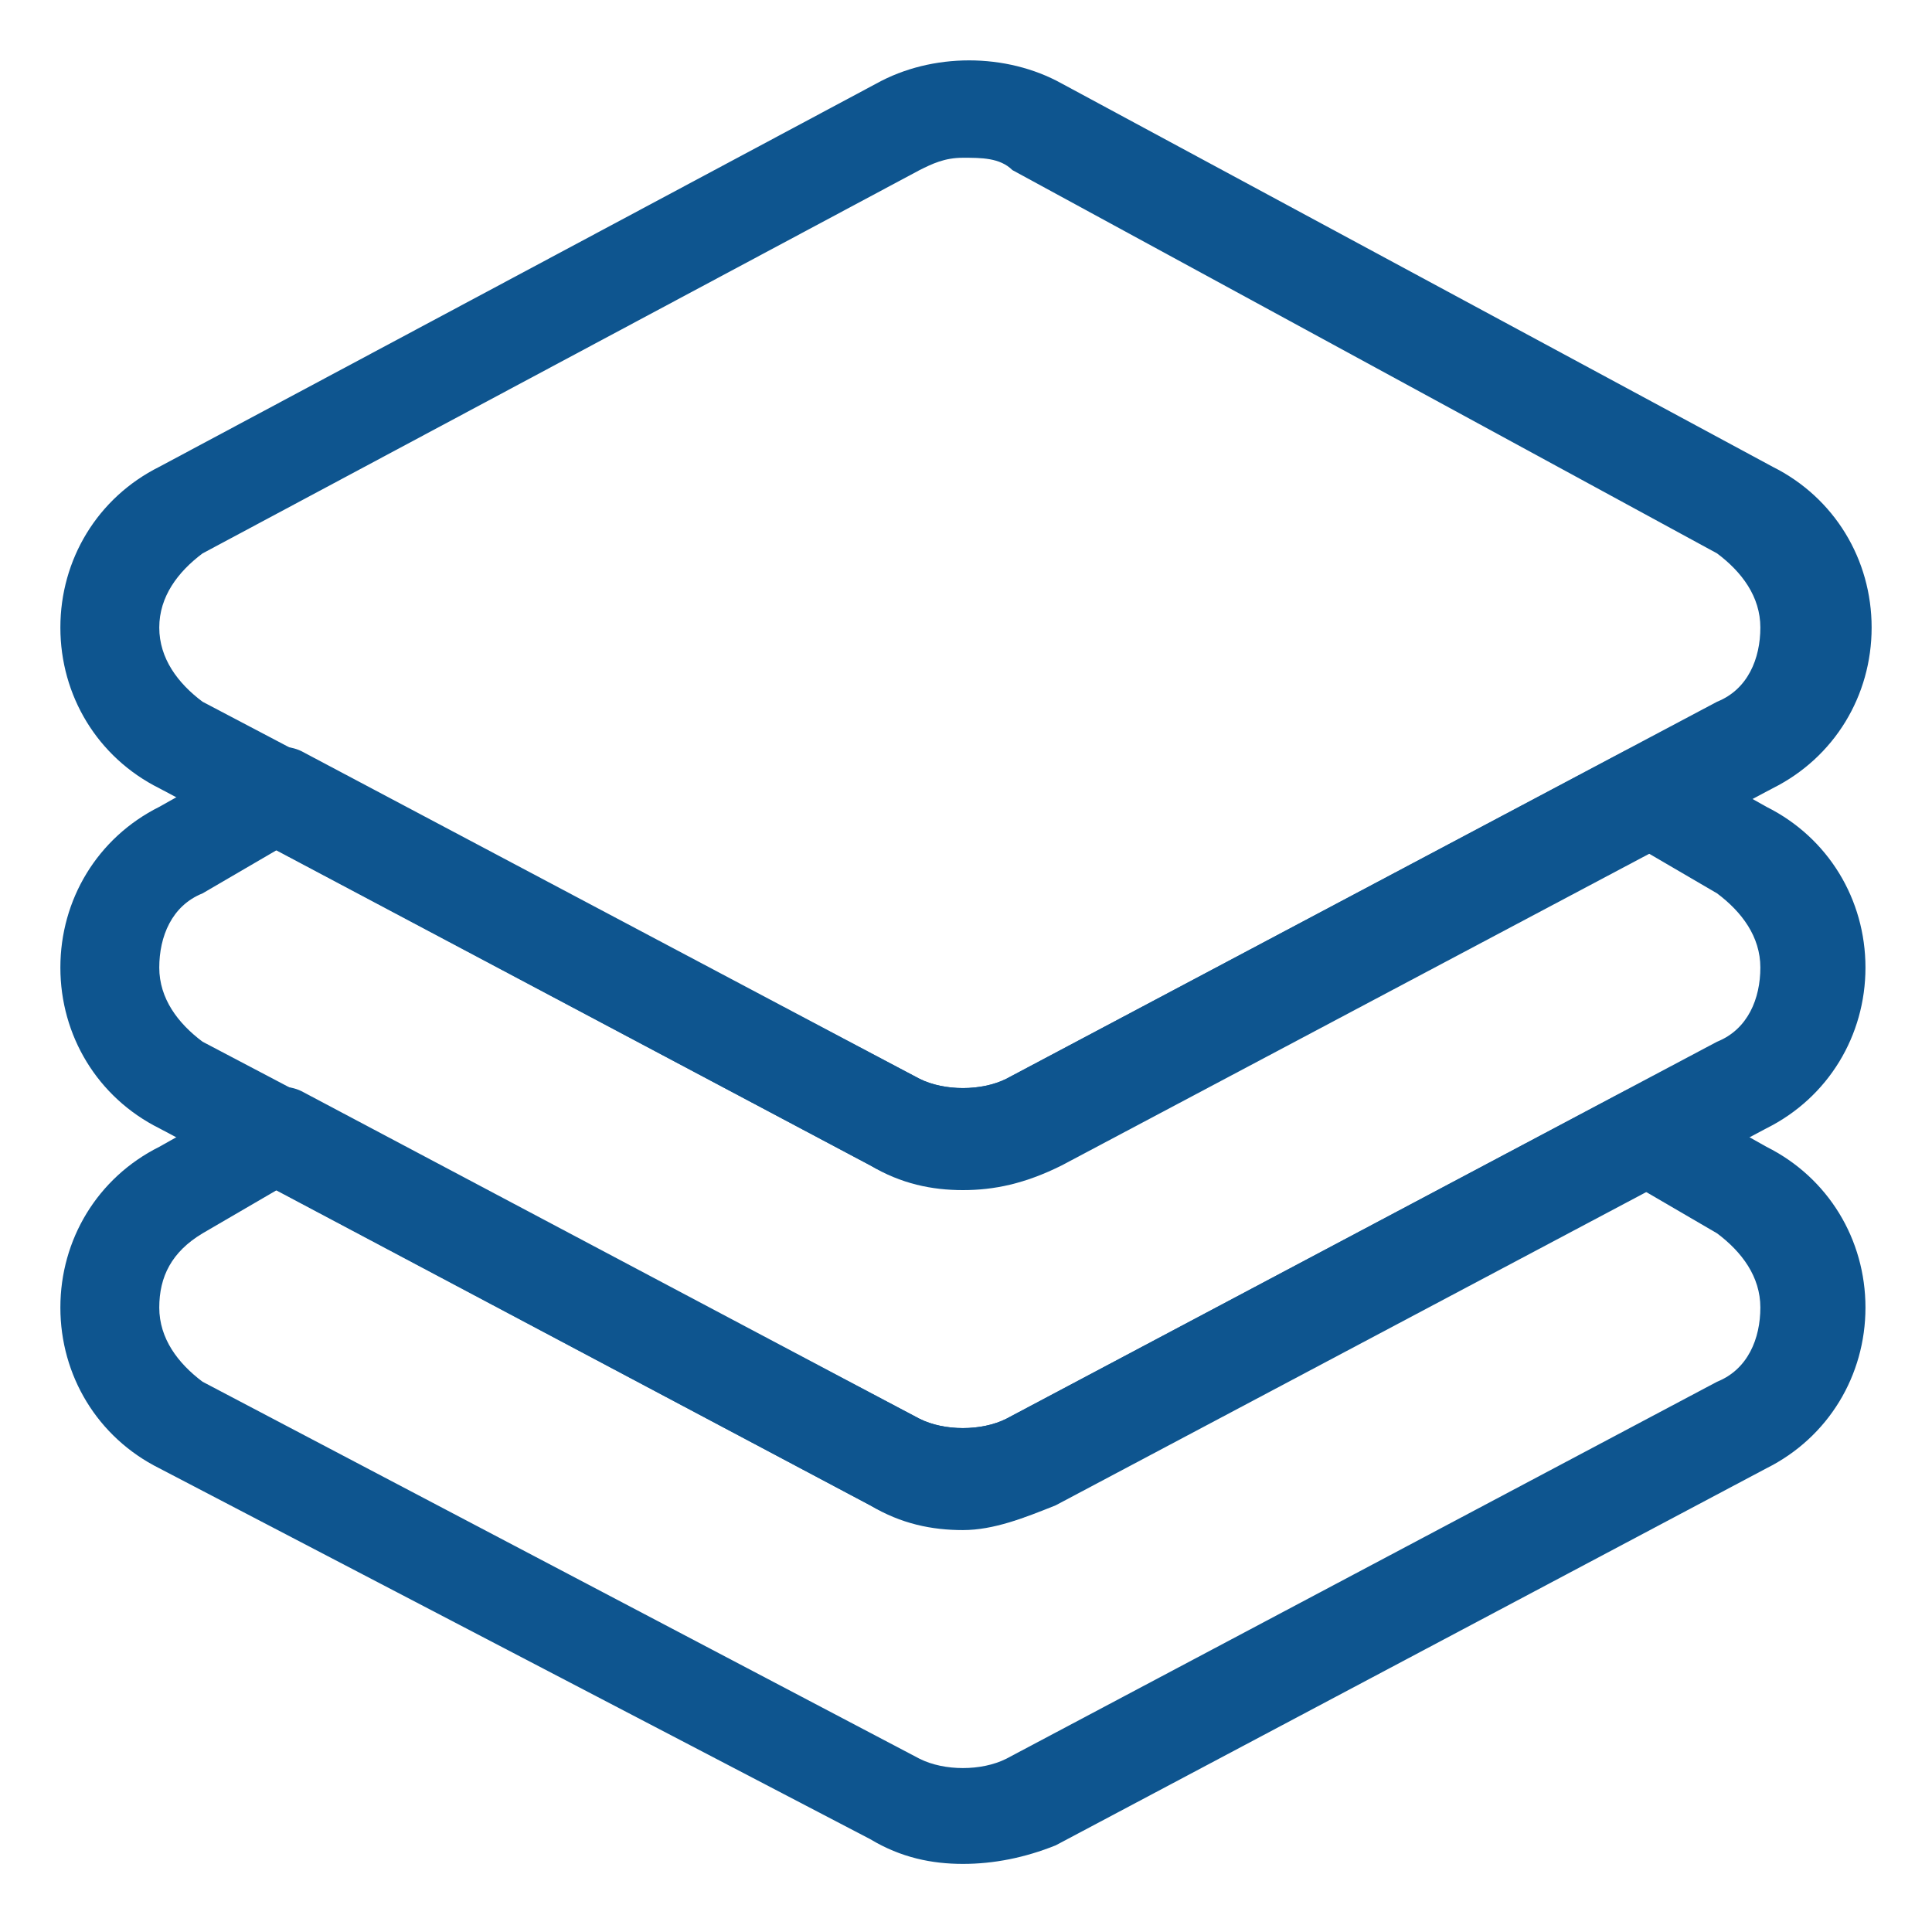 <?xml version="1.0" encoding="UTF-8"?> <svg xmlns="http://www.w3.org/2000/svg" width="32" height="32" viewBox="0 0 32 32" fill="none"><path d="M15.949 30.872C15.437 30.872 14.925 30.77 14.413 30.462L2.638 24.319C1.614 23.807 1 22.783 1 21.657C1 20.531 1.614 19.507 2.638 18.995L4.276 18.073C4.481 17.971 4.788 17.971 4.993 18.073L15.232 23.5C15.642 23.705 16.256 23.705 16.666 23.5L26.904 18.073C27.109 17.971 27.416 17.971 27.621 18.073L29.259 18.995C30.283 19.507 30.898 20.531 30.898 21.657C30.898 22.783 30.283 23.807 29.259 24.319L17.485 30.565C16.973 30.77 16.461 30.872 15.949 30.872ZM4.584 19.712L3.355 20.428C2.843 20.735 2.638 21.145 2.638 21.657C2.638 22.169 2.945 22.578 3.355 22.886L15.232 29.131C15.642 29.336 16.256 29.336 16.666 29.131L28.44 22.886C28.952 22.681 29.157 22.169 29.157 21.657C29.157 21.145 28.85 20.735 28.44 20.428L27.212 19.712L17.382 24.933C16.461 25.445 15.335 25.445 14.413 24.933L4.584 19.712Z" fill="#0E558F"></path><path d="M15.949 25.343C15.437 25.343 14.925 25.241 14.413 24.933L2.638 18.688C1.614 18.176 1 17.152 1 16.026C1 14.899 1.614 13.876 2.638 13.364L4.276 12.442C4.481 12.34 4.788 12.34 4.993 12.442L15.232 17.869C15.642 18.073 16.256 18.073 16.666 17.869L26.904 12.442C27.109 12.34 27.416 12.34 27.621 12.442L29.259 13.364C30.283 13.876 30.898 14.899 30.898 16.026C30.898 17.152 30.283 18.176 29.259 18.688L17.485 24.933C16.973 25.138 16.461 25.343 15.949 25.343ZM4.584 14.08L3.355 14.797C2.843 15.002 2.638 15.514 2.638 16.026C2.638 16.538 2.945 16.947 3.355 17.254L15.232 23.5C15.642 23.705 16.256 23.705 16.666 23.5L28.44 17.254C28.952 17.049 29.157 16.538 29.157 16.026C29.157 15.514 28.85 15.104 28.44 14.797L27.212 14.08L17.382 19.302C16.461 19.814 15.335 19.814 14.413 19.302L4.584 14.08Z" fill="#0E558F"></path><path d="M15.949 19.712C15.437 19.712 14.925 19.609 14.413 19.302L2.638 13.056C1.614 12.544 1 11.521 1 10.394C1 9.268 1.614 8.244 2.638 7.732L14.515 1.384C15.437 0.872 16.666 0.872 17.587 1.384L29.362 7.732C30.386 8.244 31 9.268 31 10.394C31 11.521 30.386 12.544 29.362 13.056L17.587 19.302C16.973 19.609 16.461 19.712 15.949 19.712ZM15.949 2.613C15.642 2.613 15.437 2.715 15.232 2.817L3.355 9.166C2.945 9.473 2.638 9.882 2.638 10.394C2.638 10.906 2.945 11.316 3.355 11.623L15.232 17.869C15.642 18.073 16.256 18.073 16.666 17.869L28.44 11.623C28.952 11.418 29.157 10.906 29.157 10.394C29.157 9.882 28.85 9.473 28.44 9.166L16.768 2.817C16.563 2.613 16.256 2.613 15.949 2.613Z" fill="#0E558F"></path></svg> 